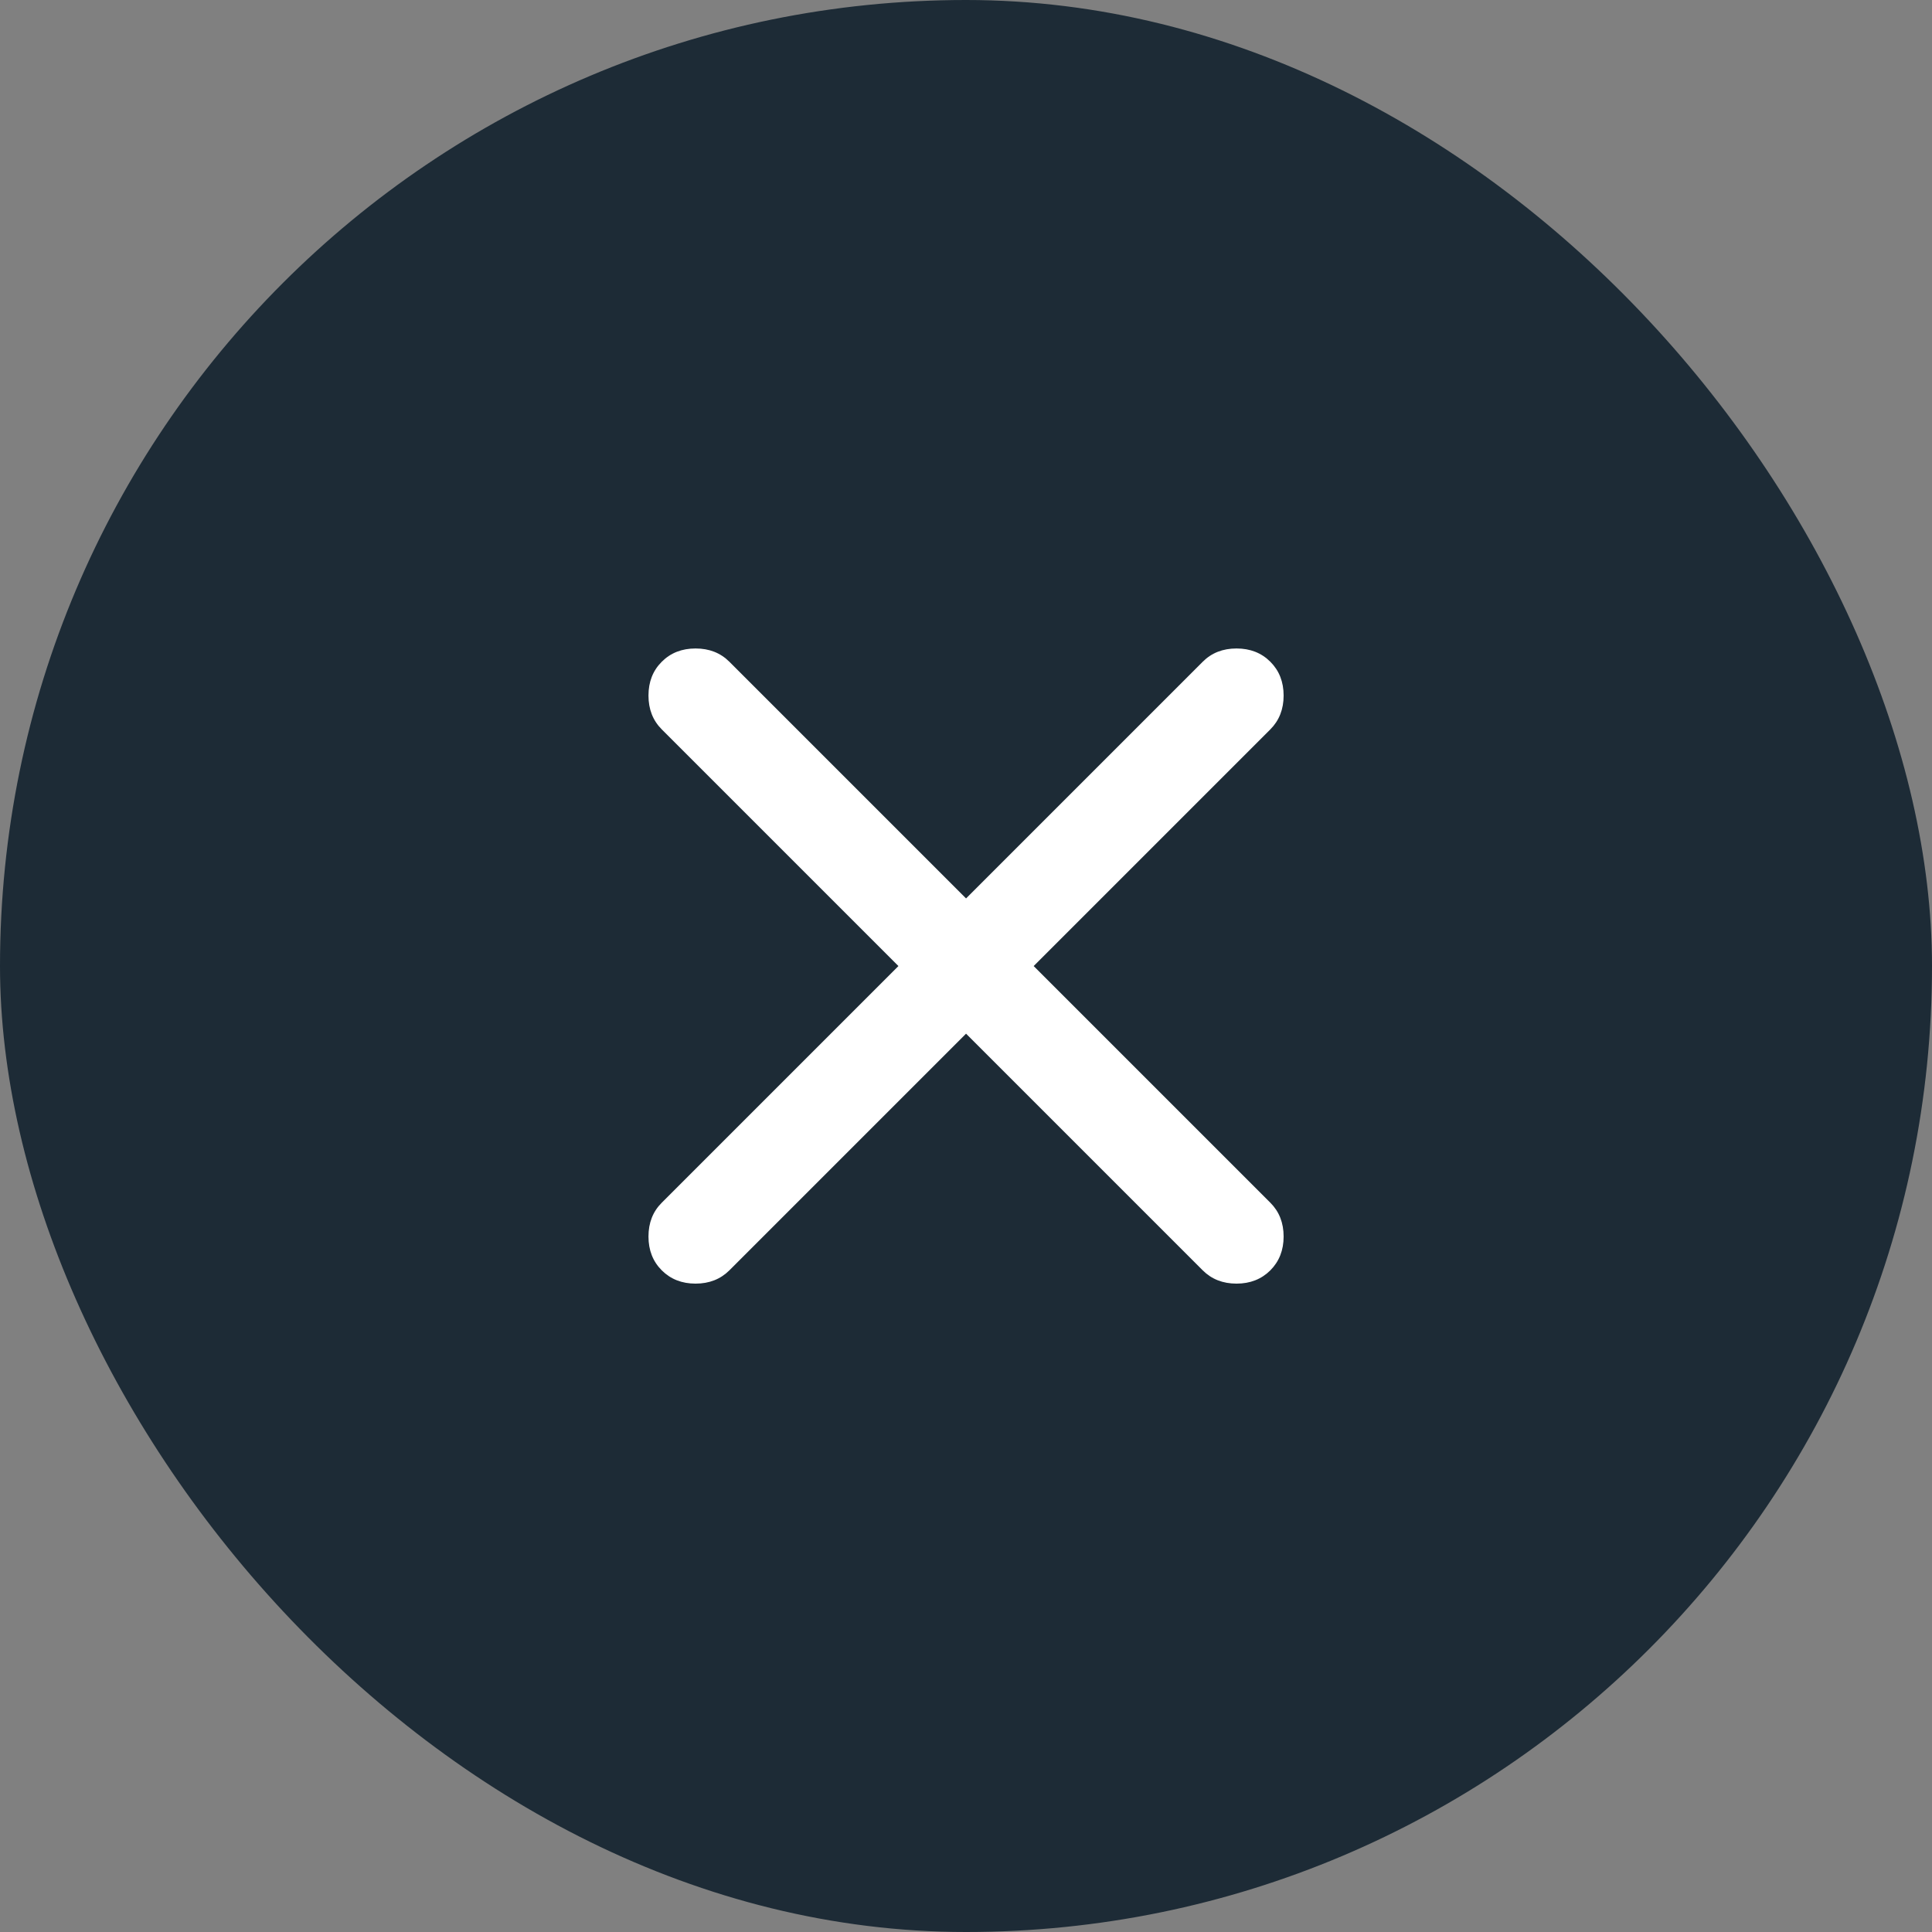 <svg width="40" height="40" viewBox="0 0 40 40" fill="none" xmlns="http://www.w3.org/2000/svg">
<rect x="0" y="0" width="40" height="40" fill="#808080" stroke="none"/>
<g clip-path="url(#clip0_11722_27762)">
<rect width="40" height="40" rx="20" fill="#1D2B36"/>
<mask id="mask0_11722_27762" style="mask-type:alpha" maskUnits="userSpaceOnUse" x="8" y="8" width="24" height="24">
<rect x="8" y="8" width="24" height="24" fill="#D9D9D9"/>
</mask>
<g mask="url(#mask0_11722_27762)">
<path d="M20.001 21.401L15.101 26.301C14.917 26.484 14.684 26.576 14.401 26.576C14.117 26.576 13.884 26.484 13.701 26.301C13.517 26.117 13.426 25.884 13.426 25.601C13.426 25.317 13.517 25.084 13.701 24.901L18.601 20.001L13.701 15.101C13.517 14.917 13.426 14.684 13.426 14.401C13.426 14.117 13.517 13.884 13.701 13.701C13.884 13.517 14.117 13.426 14.401 13.426C14.684 13.426 14.917 13.517 15.101 13.701L20.001 18.601L24.901 13.701C25.084 13.517 25.317 13.426 25.601 13.426C25.884 13.426 26.117 13.517 26.301 13.701C26.484 13.884 26.576 14.117 26.576 14.401C26.576 14.684 26.484 14.917 26.301 15.101L21.401 20.001L26.301 24.901C26.484 25.084 26.576 25.317 26.576 25.601C26.576 25.884 26.484 26.117 26.301 26.301C26.117 26.484 25.884 26.576 25.601 26.576C25.317 26.576 25.084 26.484 24.901 26.301L20.001 21.401Z" fill="white"/>
</g>
</g>
<defs>
<clipPath id="clip0_11722_27762">
<rect width="40" height="40" rx="20" fill="white"/>
</clipPath>
</defs>
</svg>
